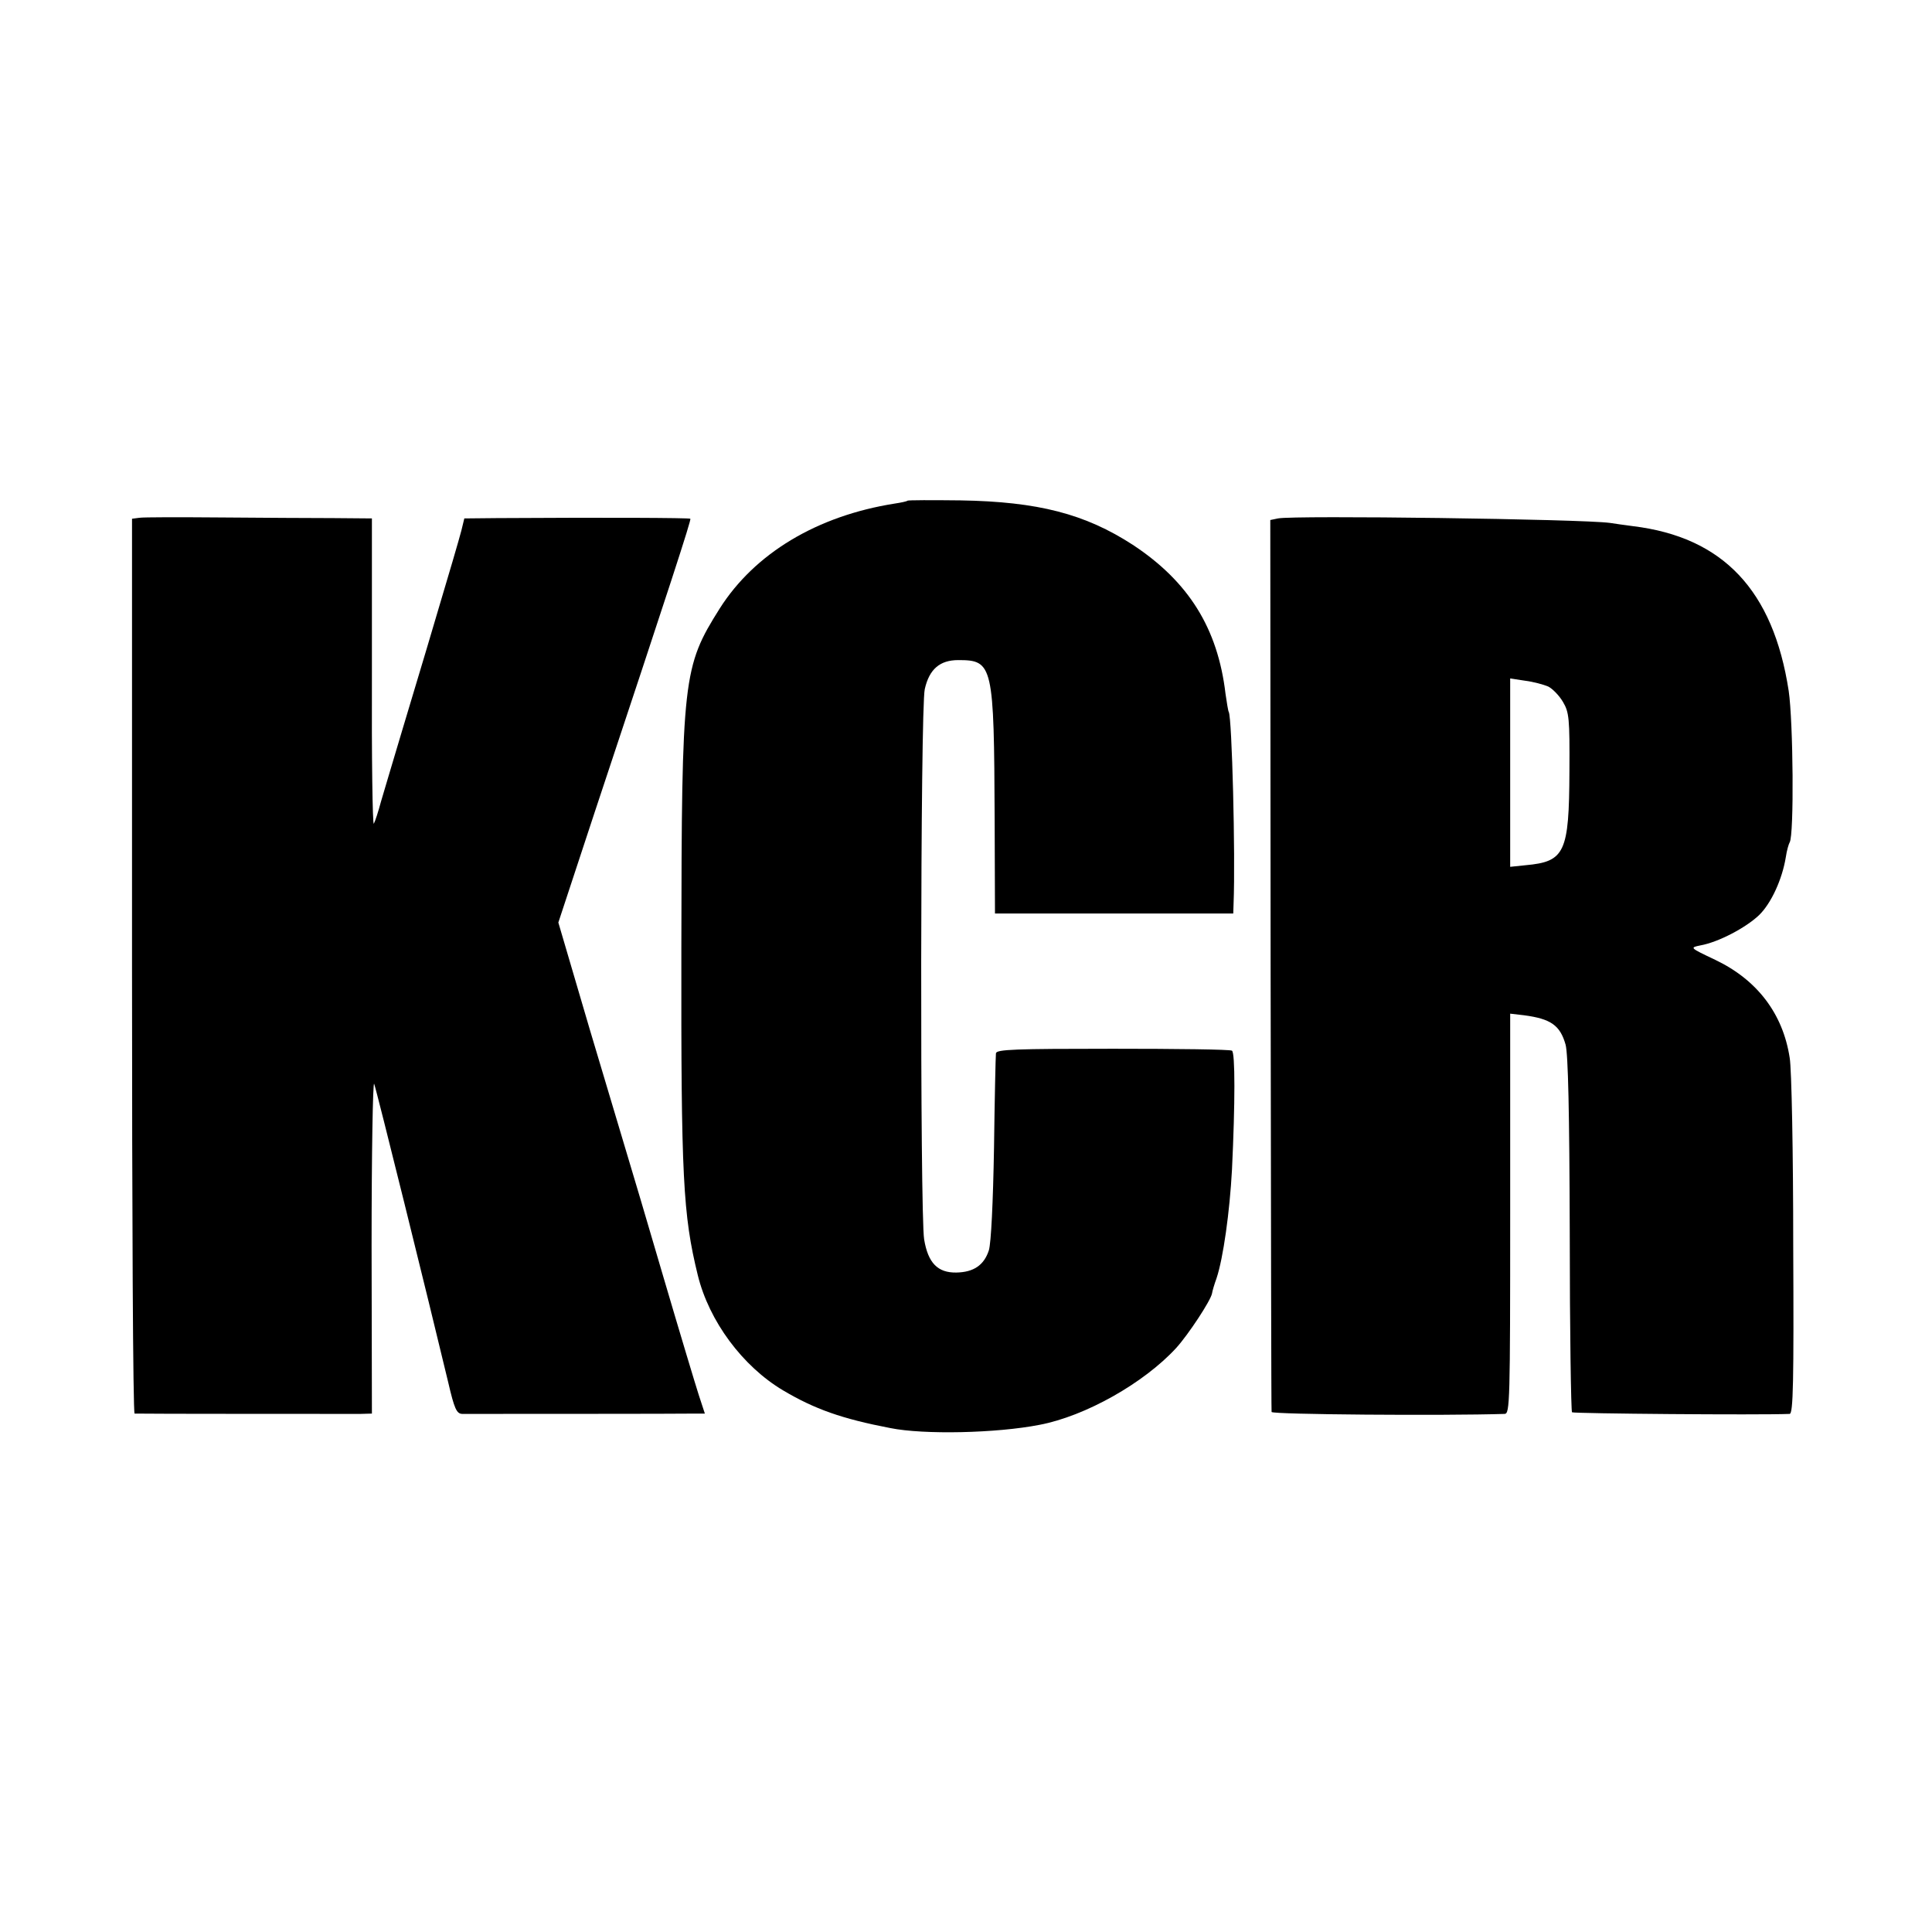 <?xml version="1.0" standalone="no"?>
<!DOCTYPE svg PUBLIC "-//W3C//DTD SVG 20010904//EN"
 "http://www.w3.org/TR/2001/REC-SVG-20010904/DTD/svg10.dtd">
<svg version="1.0" xmlns="http://www.w3.org/2000/svg"
 width="600pt" height="600pt" viewBox="0 0 600 600"
 preserveAspectRatio="xMidYMid meet">
<g transform="translate(0,600) scale(0.1,-0.1)"
fill="#000000" stroke="none">
<path d="M2818 4445 c-1 -2 -20 -6 -40 -9 -240 -38 -434 -154 -543 -326 -114
-181 -118 -214 -119 -1055 -1 -712 5 -827 51 -1015 35 -143 139 -283 265 -358
98 -58 182 -88 333 -117 104 -21 330 -16 463 10 143 27 325 130 425 239 38 42
107 147 111 169 1 7 7 28 14 47 21 63 41 207 48 337 10 208 10 364 0 370 -5 4
-172 6 -370 6 -304 0 -361 -2 -363 -14 -1 -8 -4 -140 -6 -294 -3 -170 -9 -295
-16 -318 -15 -46 -47 -68 -101 -69 -58 -1 -88 30 -100 103 -13 78 -12 1652 2
1709 14 62 47 90 104 90 108 0 111 -14 113 -496 l1 -291 370 0 370 0 1 31 c6
150 -5 578 -15 595 -2 3 -6 29 -10 56 -24 204 -115 349 -288 463 -148 96 -294
134 -535 138 -88 1 -163 1 -165 -1z"/>
<path d="M433 4392 l-23 -3 0 -1390 c0 -764 3 -1389 8 -1389 12 -1 664 -1 702
-1 l35 1 -1 521 c0 287 4 513 8 503 7 -17 169 -672 230 -927 19 -82 26 -97 43
-98 23 0 699 0 732 1 l22 0 -19 58 c-10 31 -60 197 -110 367 -50 171 -100 339
-111 375 -11 36 -64 214 -118 395 l-97 330 112 340 c235 707 301 910 298 914
-3 3 -273 4 -600 2 l-102 -1 -9 -37 c-9 -34 -30 -106 -108 -368 -13 -44 -47
-156 -75 -250 -28 -93 -58 -195 -67 -225 -8 -30 -18 -61 -22 -68 -4 -7 -7 204
-6 468 l0 480 -120 1 c-66 0 -223 1 -350 2 -126 1 -240 1 -252 -1z"/>
<path d="M3969 4390 l-24 -5 1 -1380 c1 -759 2 -1384 3 -1390 1 -8 536 -12
724 -6 16 1 17 37 17 622 l0 621 43 -5 c83 -11 112 -31 129 -91 8 -29 12 -208
13 -588 0 -301 4 -550 7 -554 5 -4 580 -9 676 -5 11 1 13 101 11 523 0 288 -5
550 -11 583 -21 137 -101 242 -231 304 -80 38 -80 38 -46 45 56 10 141 55 182
94 38 37 72 112 83 180 3 21 9 41 12 46 14 23 11 374 -3 470 -48 313 -204 478
-484 512 -25 3 -57 8 -71 10 -86 12 -980 24 -1031 14z m839 -522 c14 -7 35
-29 46 -48 19 -32 21 -51 20 -215 -1 -253 -14 -281 -136 -292 l-48 -5 0 293 0
292 46 -7 c25 -3 58 -12 72 -18z"/>
</g>
</svg>
